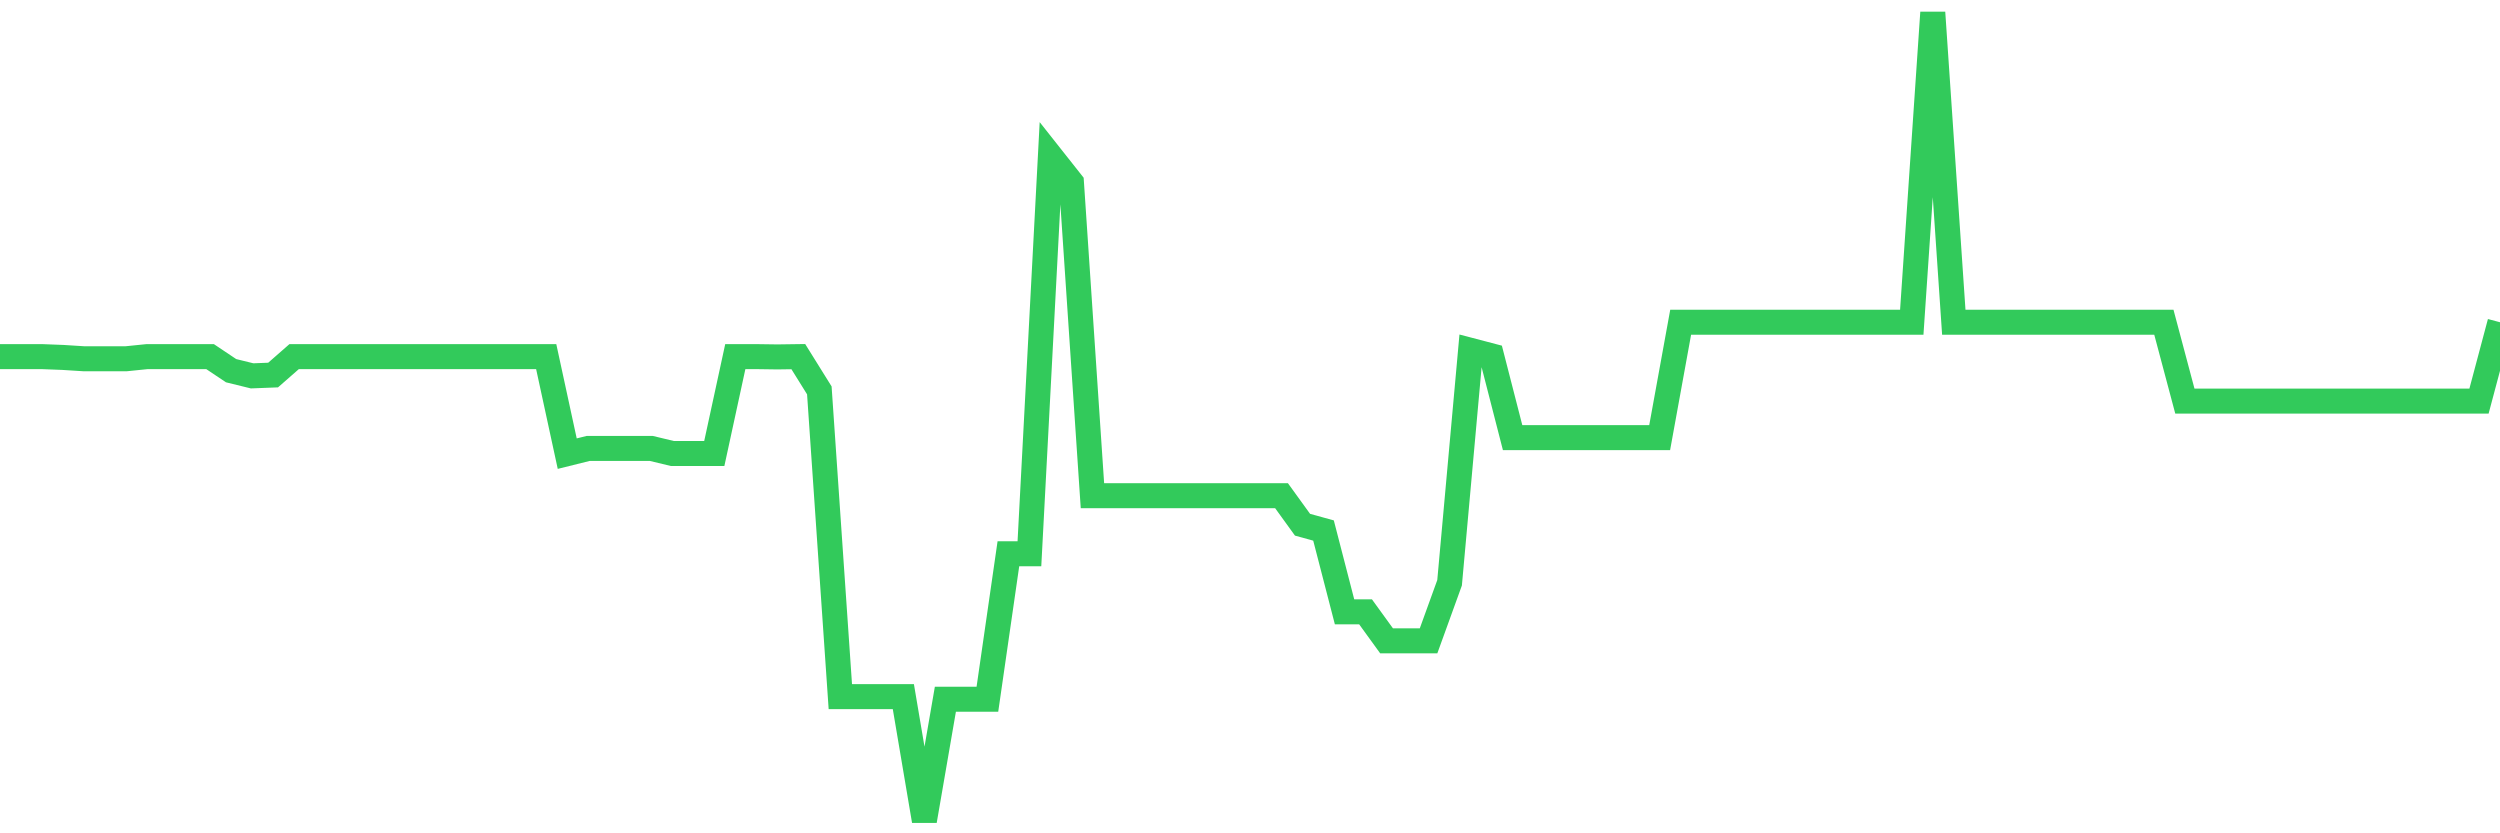 <svg
  xmlns="http://www.w3.org/2000/svg"
  xmlns:xlink="http://www.w3.org/1999/xlink"
  width="120"
  height="40"
  viewBox="0 0 120 40"
  preserveAspectRatio="none"
>
  <polyline
    points="0,17.118 1.008,17.118 2.017,17.118 3.025,17.157 4.034,17.221 5.042,17.221 6.05,17.221 7.059,17.118 8.067,17.118 9.076,17.118 10.084,17.118 11.092,17.793 12.101,18.041 13.109,18.002 14.118,17.118 15.126,17.118 16.134,17.118 17.143,17.118 18.151,17.118 19.16,17.118 20.168,17.118 21.176,17.118 22.185,17.118 23.193,17.118 24.202,17.118 25.21,17.118 26.218,17.118 27.227,21.775 28.235,21.524 29.244,21.524 30.252,21.524 31.261,21.524 32.269,21.767 33.277,21.767 34.286,21.767 35.294,17.118 36.303,17.118 37.311,17.132 38.319,17.118 39.328,18.738 40.336,33.439 41.345,33.439 42.353,33.439 43.361,33.439 44.37,39.4 45.378,33.564 46.387,33.564 47.395,33.564 48.403,26.58 49.412,26.58 50.42,7.481 51.429,8.757 52.437,23.793 53.445,23.793 54.454,23.793 55.462,23.793 56.471,23.793 57.479,23.793 58.487,23.793 59.496,23.793 60.504,23.793 61.513,23.793 62.521,25.187 63.529,25.465 64.538,29.367 65.546,29.367 66.555,30.76 67.563,30.76 68.571,30.76 69.58,27.973 70.588,16.817 71.597,17.082 72.605,21.006 73.613,21.006 74.622,21.006 75.63,21.006 76.639,21.006 77.647,21.006 78.655,21.006 79.664,21.006 80.672,15.466 81.681,15.466 82.689,15.466 83.697,15.466 84.706,15.466 85.714,15.466 86.723,15.466 87.731,15.466 88.739,15.466 89.748,15.466 90.756,15.466 91.765,15.466 92.773,0.6 93.782,15.466 94.79,15.466 95.798,15.468 96.807,15.468 97.815,15.468 98.824,15.468 99.832,15.468 100.84,15.468 101.849,15.468 102.857,15.468 103.866,15.468 104.874,19.253 105.882,19.253 106.891,19.253 107.899,19.253 108.908,19.253 109.916,19.253 110.924,19.253 111.933,19.253 112.941,19.253 113.95,19.253 114.958,19.253 115.966,19.253 116.975,19.253 117.983,19.253 118.992,19.253 120,15.468"
    fill="none"
    stroke="#32ca5b"
    stroke-width="1.2"
  >
  </polyline>
</svg>